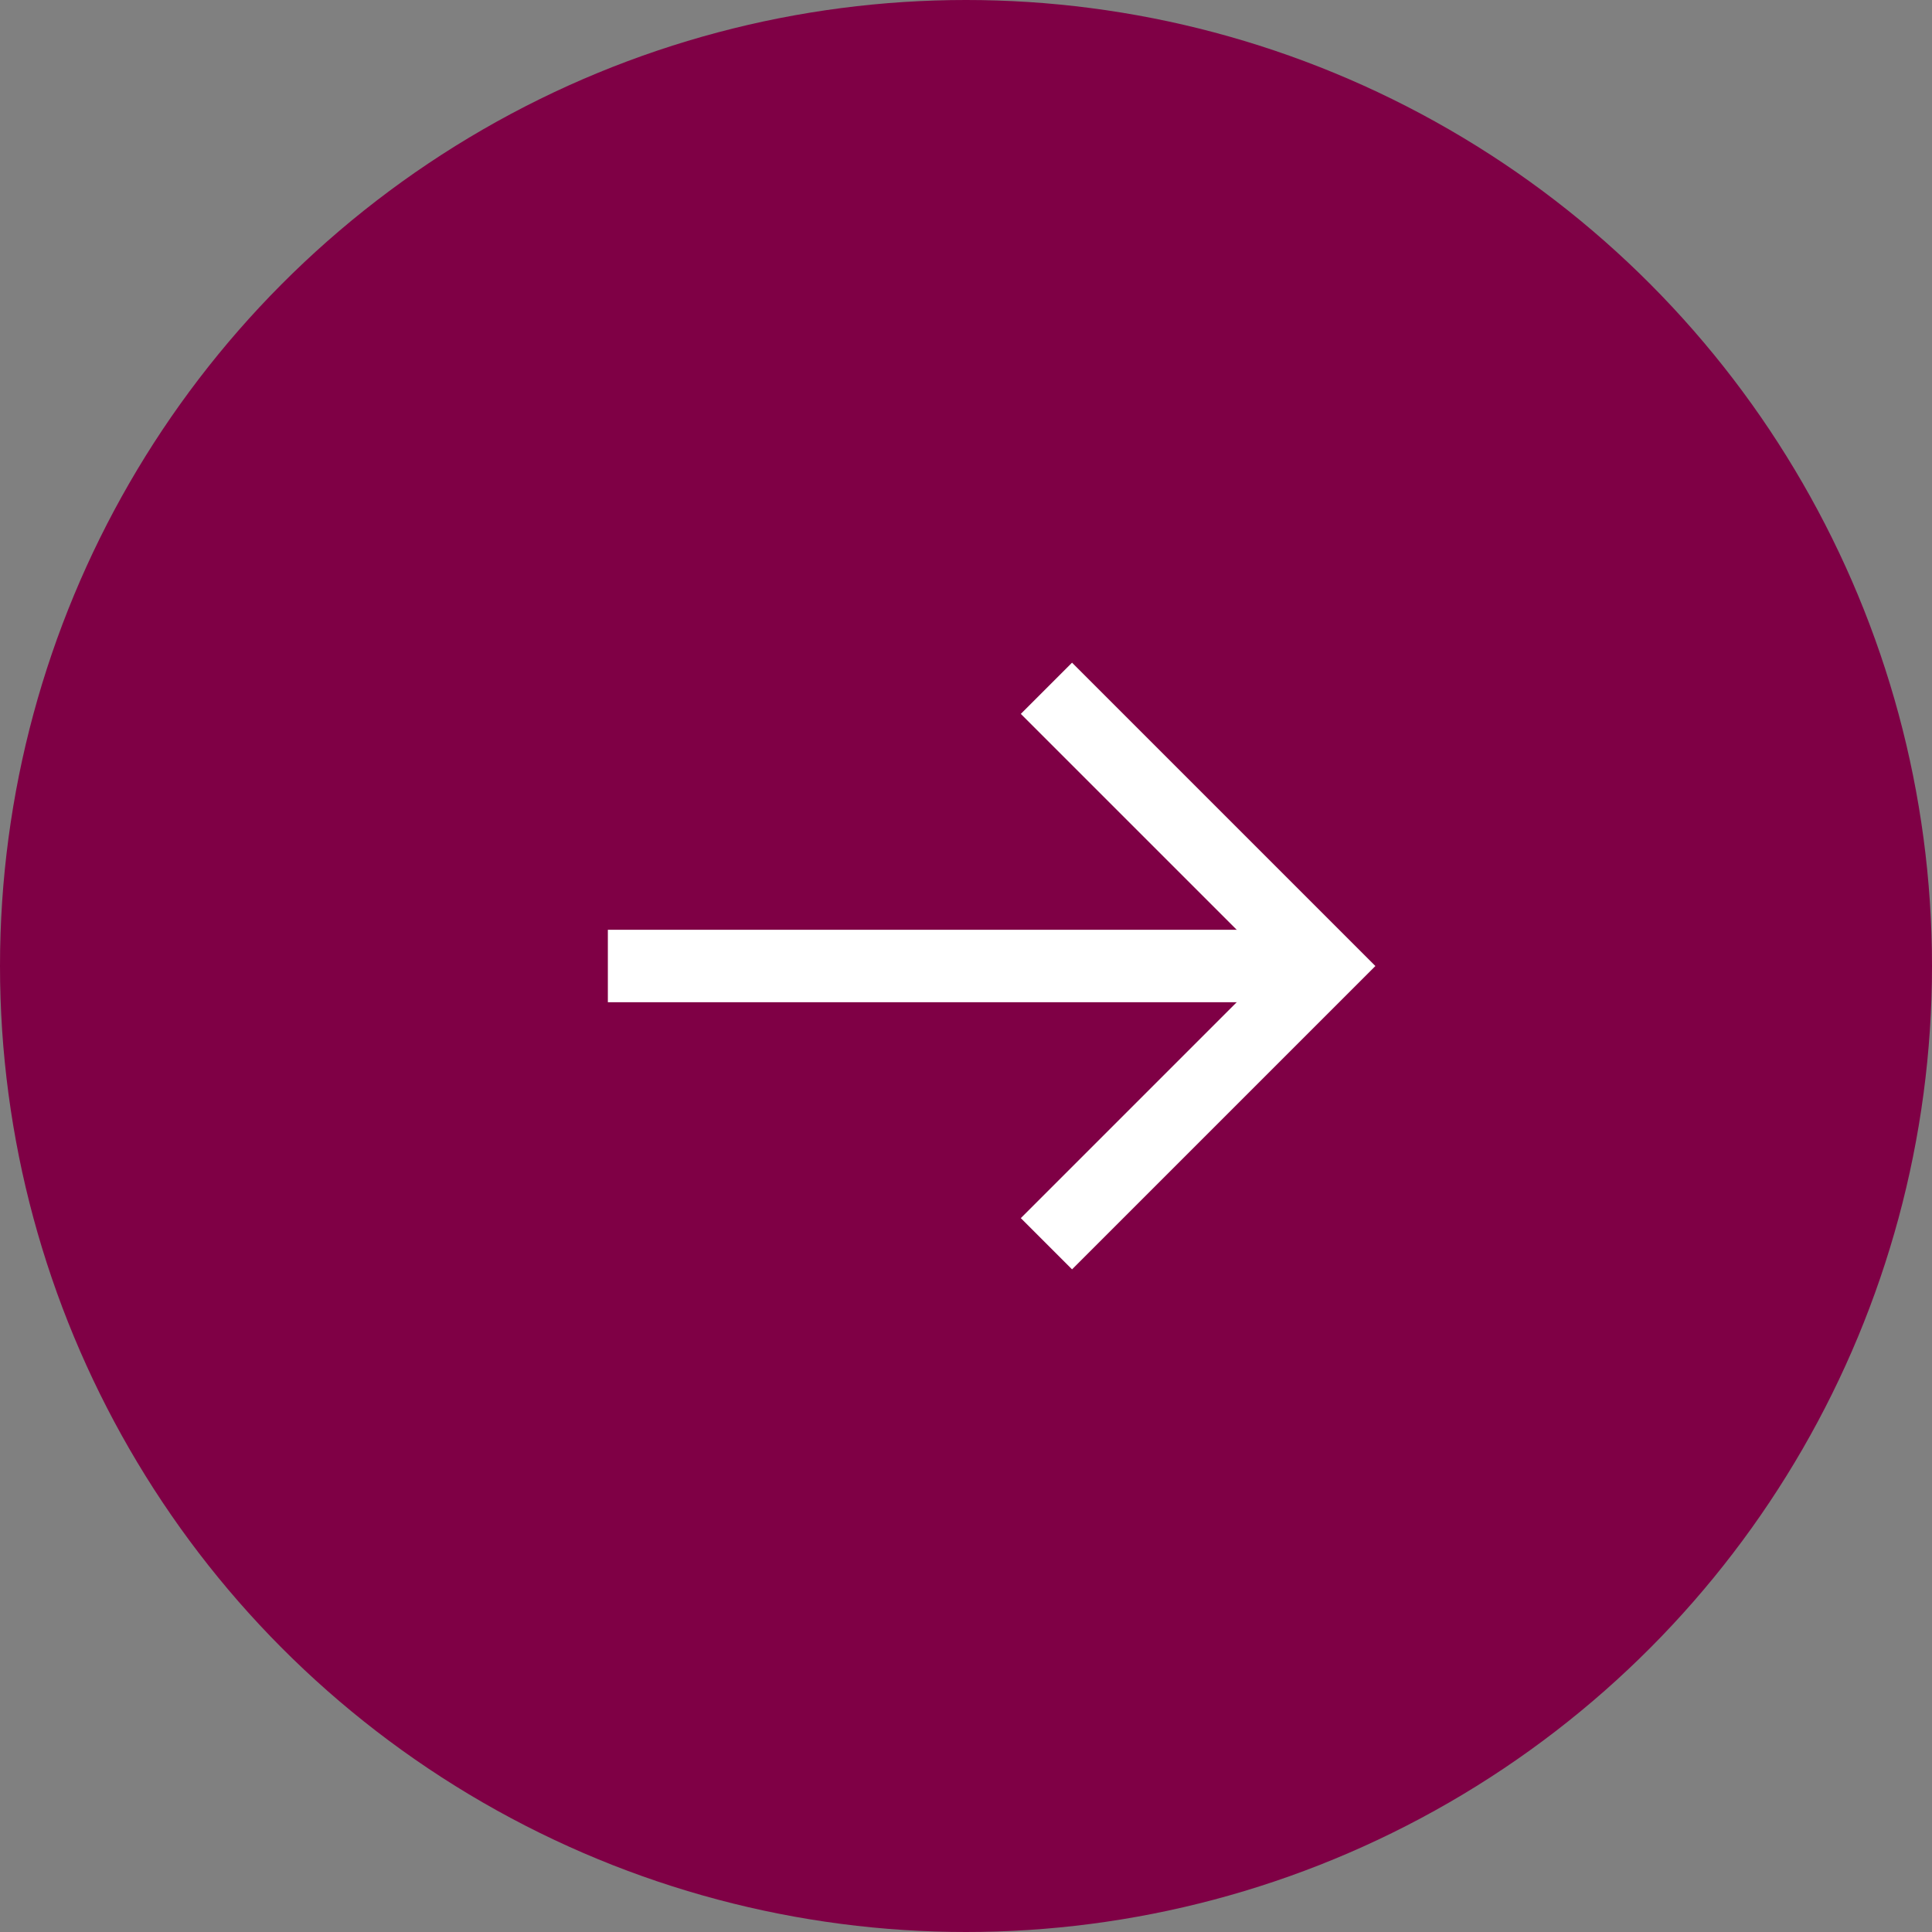 <svg xmlns="http://www.w3.org/2000/svg" width="80" height="80" viewBox="0 0 80 80">
  <rect x="0" y="0" width="80" height="80" fill="#808080" stroke="none"/>
  <g id="グループ_911" data-name="グループ 911" transform="translate(-797 -2252)">
    <circle id="楕円形_7" data-name="楕円形 7" cx="40" cy="40" r="40" transform="translate(797 2252)" fill="#7f0045"/>
    <g id="グループ_362" data-name="グループ 362" transform="translate(822.17 2280.5)">
      <path id="線_8" data-name="線 8" d="M29.375,1.5H0v-3H29.375Z" transform="translate(0 11.5)" fill="#fff"/>
      <path id="パス_39" data-name="パス 39" d="M437.417,1679.838l-2.121-2.121,10.44-10.44-10.44-10.439,2.121-2.121,12.561,12.561Z" transform="translate(-418.196 -1655.777)" fill="#fff"/>
    </g>
  </g>
</svg>
